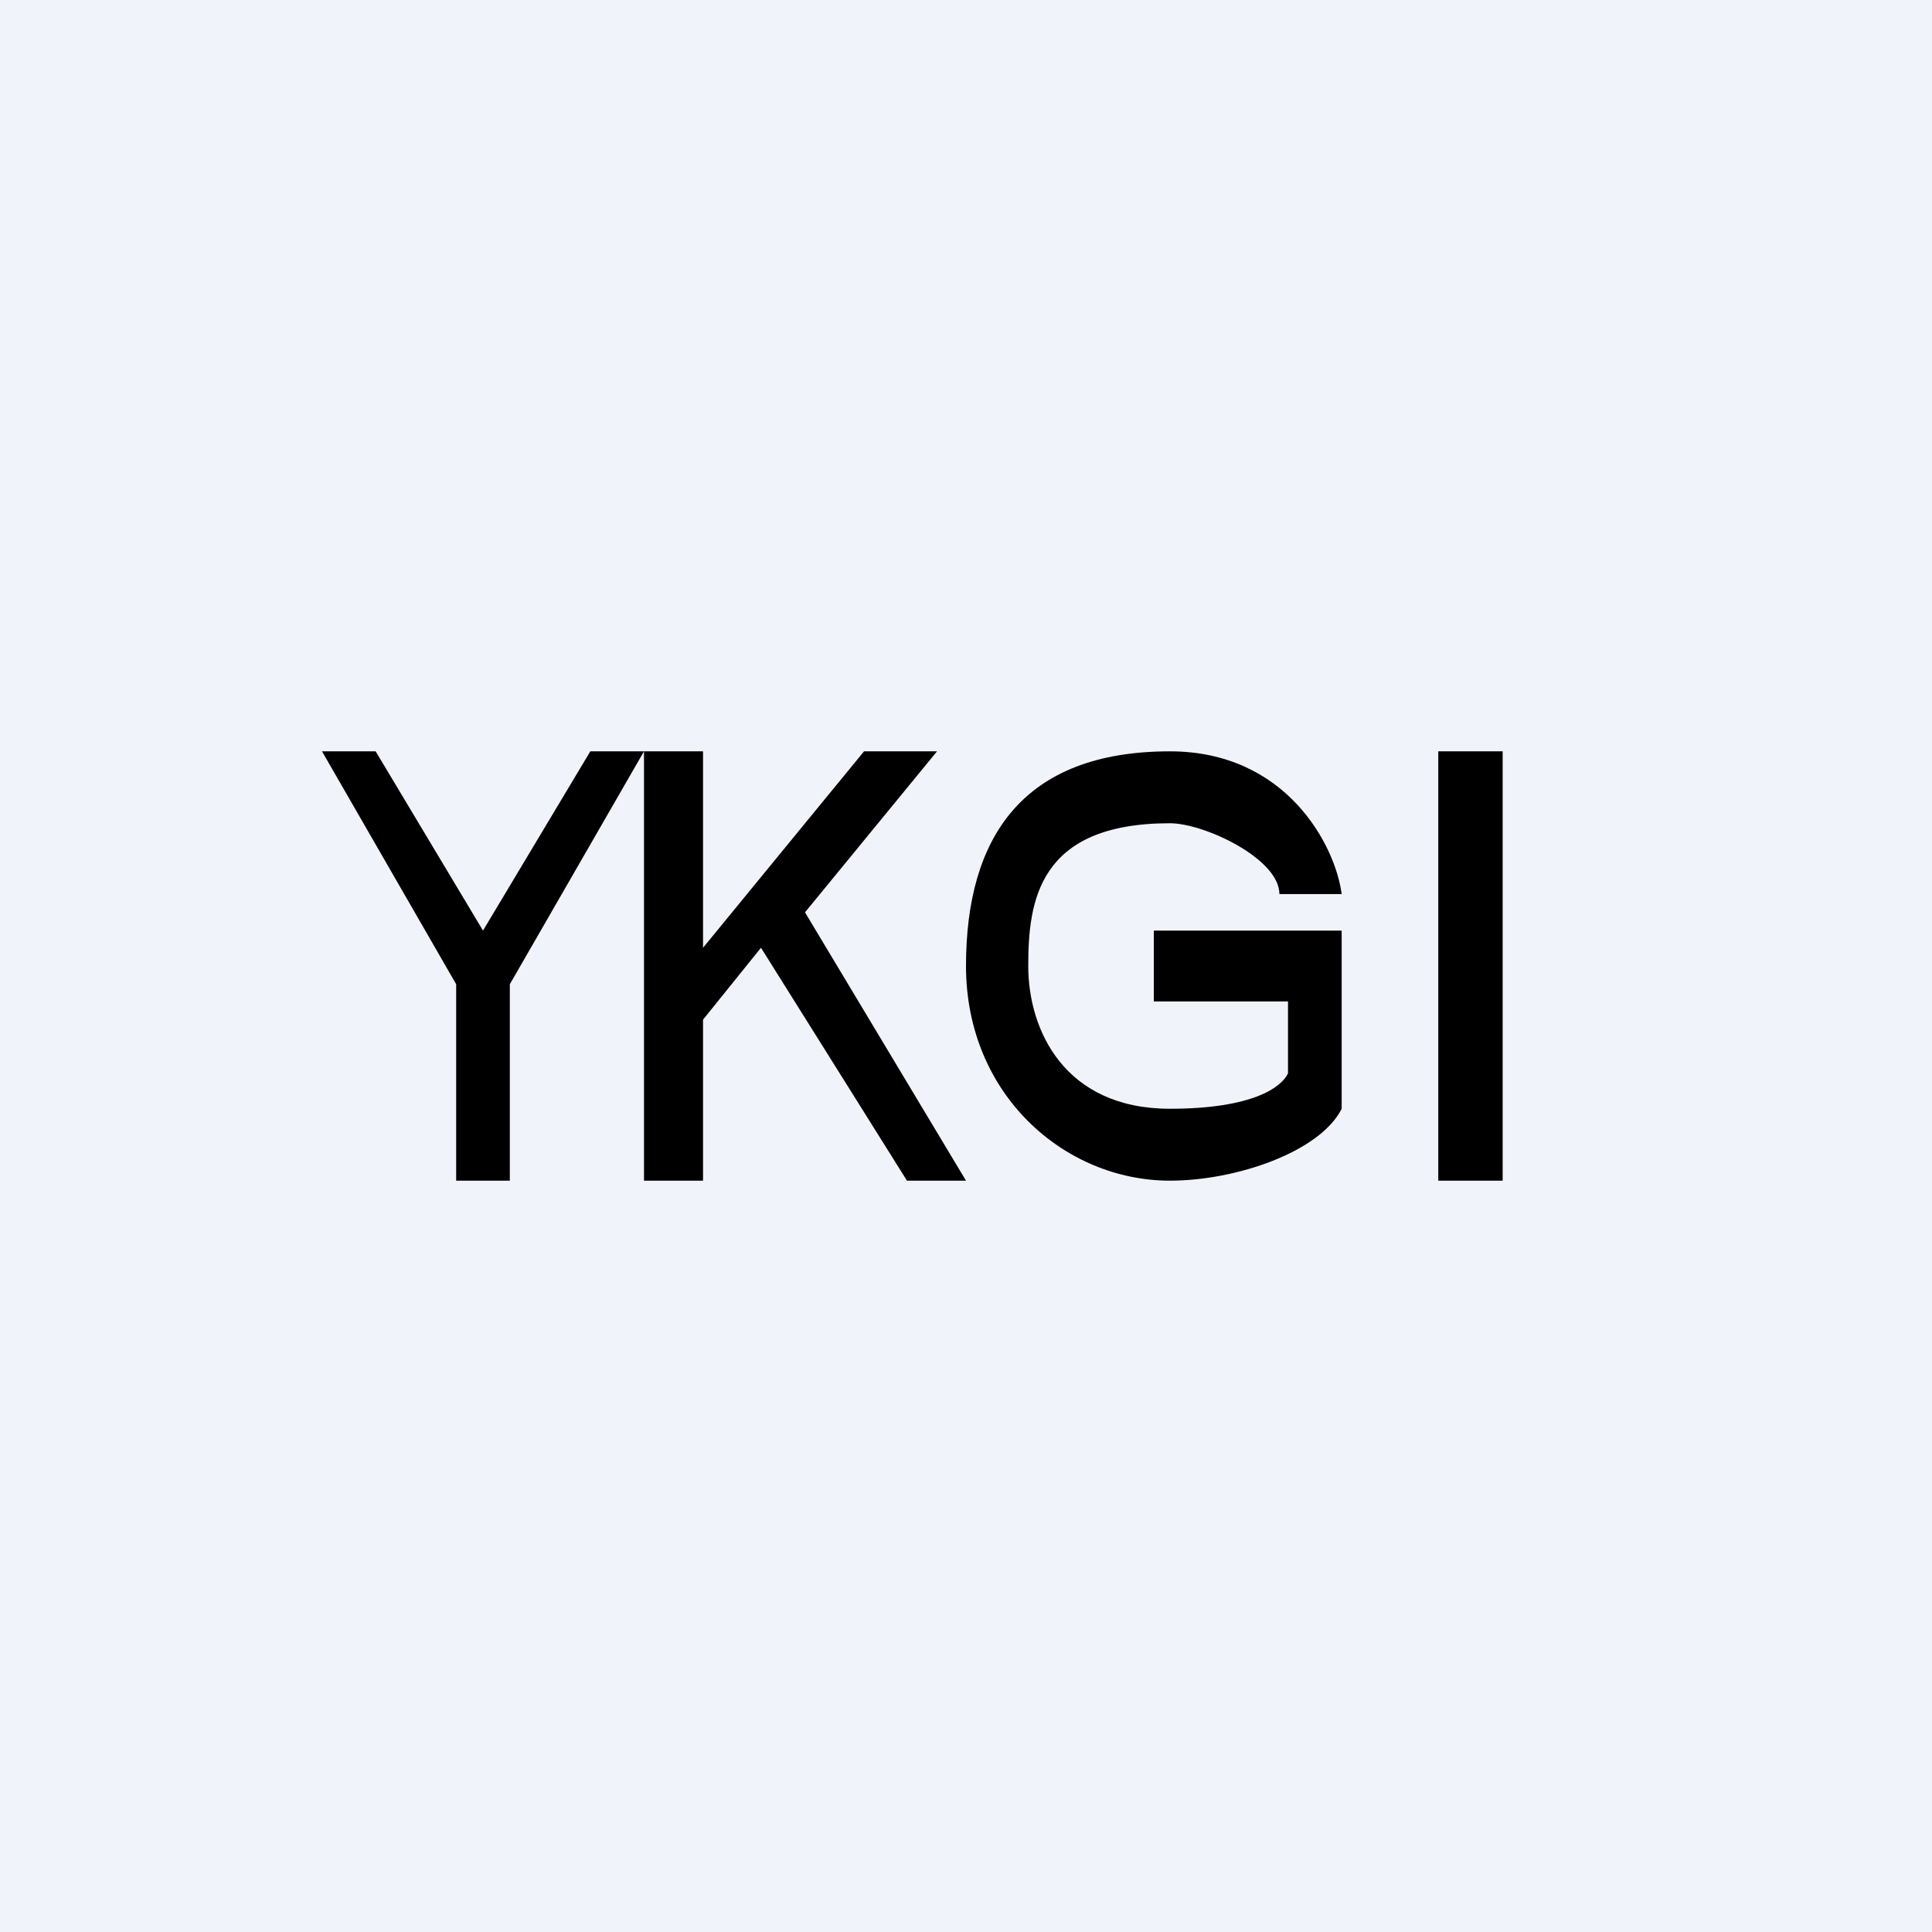 <!-- by TradingView --><svg width="18" height="18" viewBox="0 0 18 18" xmlns="http://www.w3.org/2000/svg"><path fill="#F0F3FA" d="M0 0h18v18H0z"/><path d="M3.5 7H3l1.25 2.17V11h.5V9.17L6 7h-.5l-1 1.67L3.5 7ZM6.55 7H6v4h.55V9.5l.54-.67L8.45 11H9L7.5 8.5 8.73 7h-.68l-1.5 1.83V7ZM13.4 7h.6v4h-.6V7ZM12.5 8.33h-.58c0-.33-.7-.66-1.02-.66-1.23 0-1.32.73-1.32 1.33 0 .6.34 1.33 1.32 1.33.77 0 1.04-.2 1.1-.33v-.67h-1.25v-.66h1.75v1.66c-.2.4-.98.67-1.6.67-.98 0-1.9-.8-1.9-2s.53-2 1.9-2c1.08 0 1.54.87 1.6 1.33Z"/></svg>